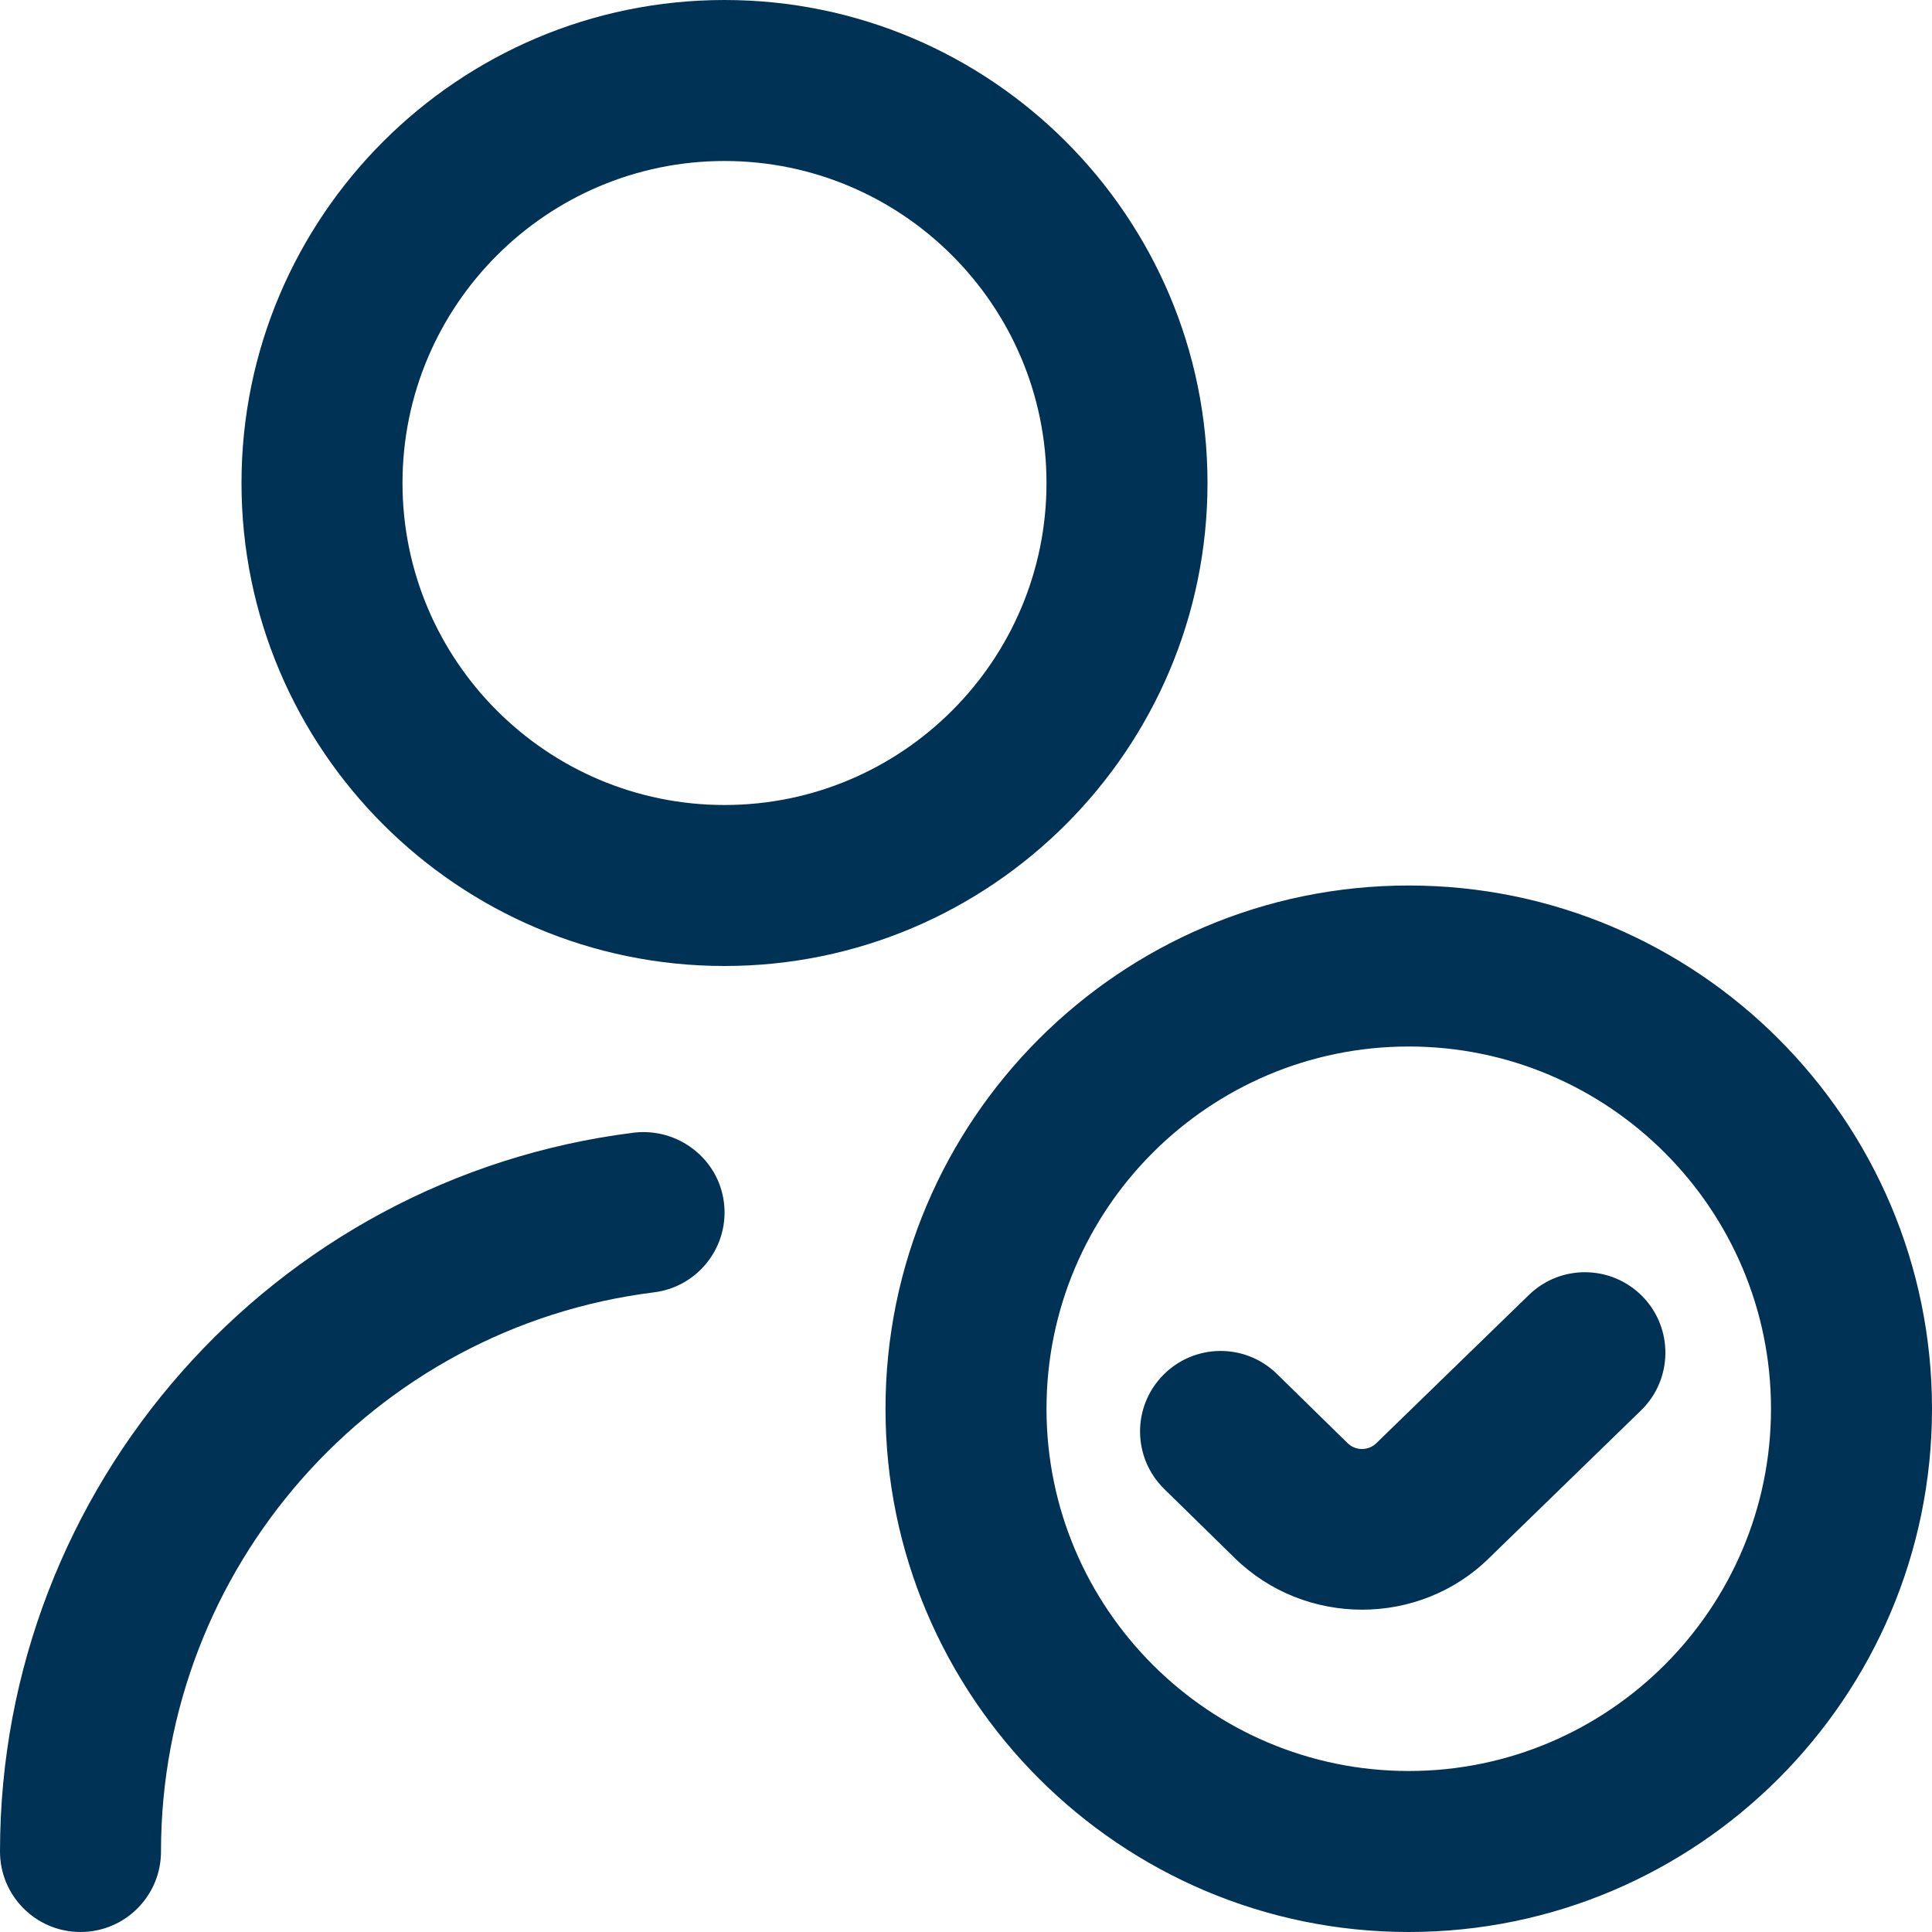 <?xml version="1.0" encoding="UTF-8"?>
<svg xmlns="http://www.w3.org/2000/svg" id="Layer_1" data-name="Layer 1" viewBox="0 0 24 24">
  <path fill="#003256" d="M17.5,24c-3.584,0-6.5-2.916-6.5-6.5s2.916-6.5,6.5-6.5,6.5,2.916,6.5,6.5-2.916,6.5-6.5,6.5Zm0-11c-2.481,0-4.5,2.019-4.5,4.5s2.019,4.5,4.5,4.5,4.5-2.019,4.5-4.5-2.019-4.5-4.5-4.5Zm.999,6.354l1.886-1.833c.396-.385,.405-1.018,.021-1.414-.385-.395-1.018-.406-1.414-.02l-1.892,1.838c-.099,.1-.262,.1-.362,0l-.876-.858c-.395-.386-1.027-.379-1.414,.016s-.38,1.027,.015,1.414l.876,.858c.437,.428,1.01,.641,1.582,.641s1.146-.215,1.579-.643Zm-9.499-7.354c-3.309,0-6-2.691-6-6S5.691,0,9,0s6,2.691,6,6-2.691,6-6,6Zm0-10c-2.206,0-4,1.794-4,4s1.794,4,4,4,4-1.794,4-4-1.794-4-4-4ZM2,23c0-3.524,2.633-6.511,6.124-6.946,.548-.068,.937-.568,.869-1.116s-.574-.931-1.116-.868C3.386,14.629,0,18.469,0,23c0,.553,.448,1,1,1s1-.447,1-1Z"/>
</svg>
